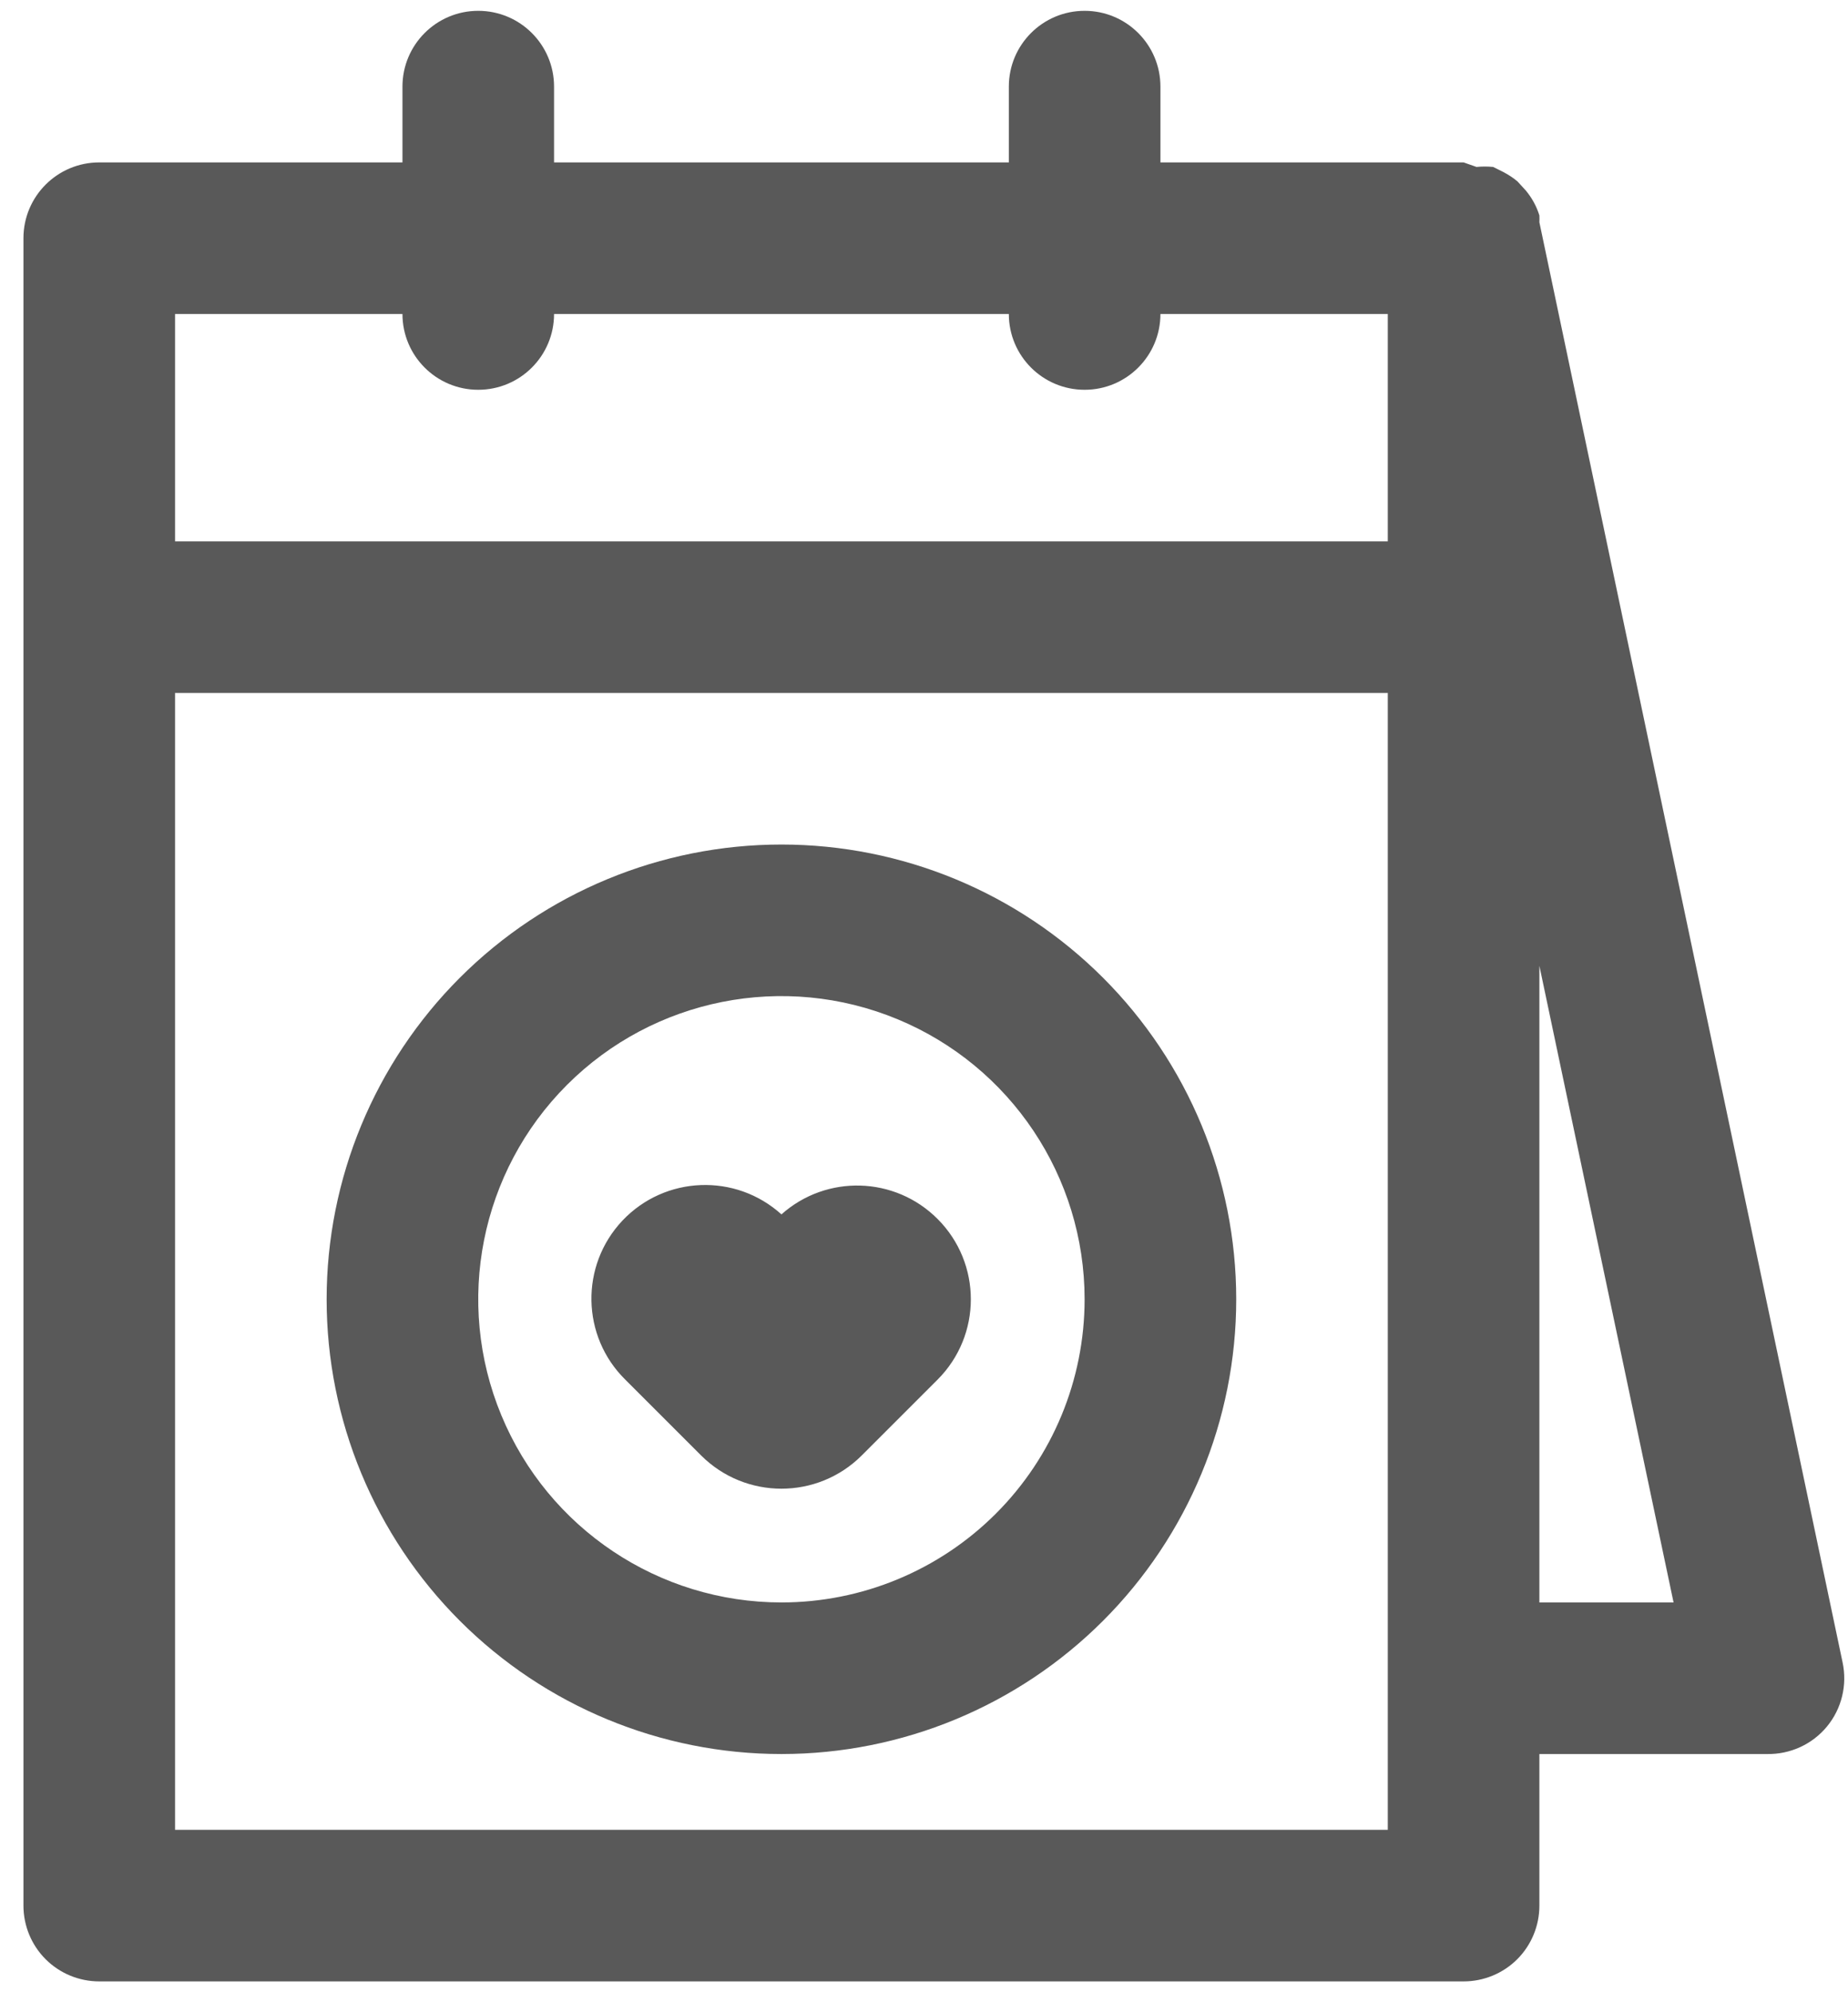 <svg width="64" height="69" viewBox="0 0 64 69" fill="none" xmlns="http://www.w3.org/2000/svg">
<path d="M27.062 29.25C22.885 29.25 18.879 30.91 15.926 33.863C12.973 36.816 11.312 40.823 11.312 45C11.312 49.177 12.973 53.183 15.926 56.137C18.879 59.09 22.885 60.75 27.062 60.75C31.24 60.75 35.246 59.09 38.199 56.137C41.152 53.184 42.813 49.177 42.813 45C42.813 40.823 41.152 36.816 38.199 33.863C35.246 30.91 31.24 29.25 27.062 29.25ZM27.062 55.5C22.817 55.5 18.987 52.94 17.363 49.019C15.736 45.095 16.635 40.577 19.637 37.574C22.639 34.572 27.157 33.673 31.082 35.3C35.003 36.925 37.562 40.754 37.562 45C37.562 47.786 36.457 50.457 34.488 52.425C32.519 54.394 29.848 55.5 27.062 55.5L27.062 55.5ZM53.312 7.699C53.316 7.62 53.316 7.541 53.312 7.462C53.214 7.144 53.053 6.852 52.84 6.596L52.551 6.281C52.407 6.16 52.246 6.055 52.079 5.966L51.711 5.782C51.521 5.763 51.324 5.763 51.134 5.782L50.688 5.625H40.188V3C40.188 1.55 39.013 0.375 37.562 0.375C36.112 0.375 34.938 1.55 34.938 3V5.625H19.188V3C19.188 1.55 18.013 0.375 16.562 0.375C15.112 0.375 13.938 1.55 13.938 3V5.625H3.438C1.987 5.625 0.812 6.8 0.812 8.25V66C0.812 66.696 1.088 67.365 1.58 67.857C2.072 68.349 2.742 68.625 3.437 68.625H50.688C51.383 68.625 52.053 68.349 52.545 67.857C53.037 67.365 53.312 66.696 53.312 66V60.75H61.188C61.991 60.766 62.759 60.419 63.271 59.798C63.783 59.178 63.98 58.358 63.812 57.574L53.312 7.699ZM13.938 10.875C13.938 12.325 15.112 13.5 16.562 13.5C18.013 13.5 19.188 12.325 19.188 10.875H34.938C34.938 12.325 36.112 13.5 37.562 13.5C39.013 13.5 40.188 12.325 40.188 10.875H48.062V18.75H6.062V10.875H13.938ZM48.062 63.375H6.062V24H48.062V63.375ZM53.312 55.5V33.45L57.959 55.5H53.312ZM32.47 42.218C34.006 43.757 34.006 46.244 32.47 47.783L29.845 50.408C28.307 51.944 25.819 51.944 24.28 50.408L21.655 47.783C20.13 46.28 20.087 43.832 21.557 42.274C23.03 40.718 25.475 40.623 27.063 42.06C28.622 40.669 30.994 40.738 32.47 42.218L32.47 42.218Z" fill="#595959"/>
</svg>

